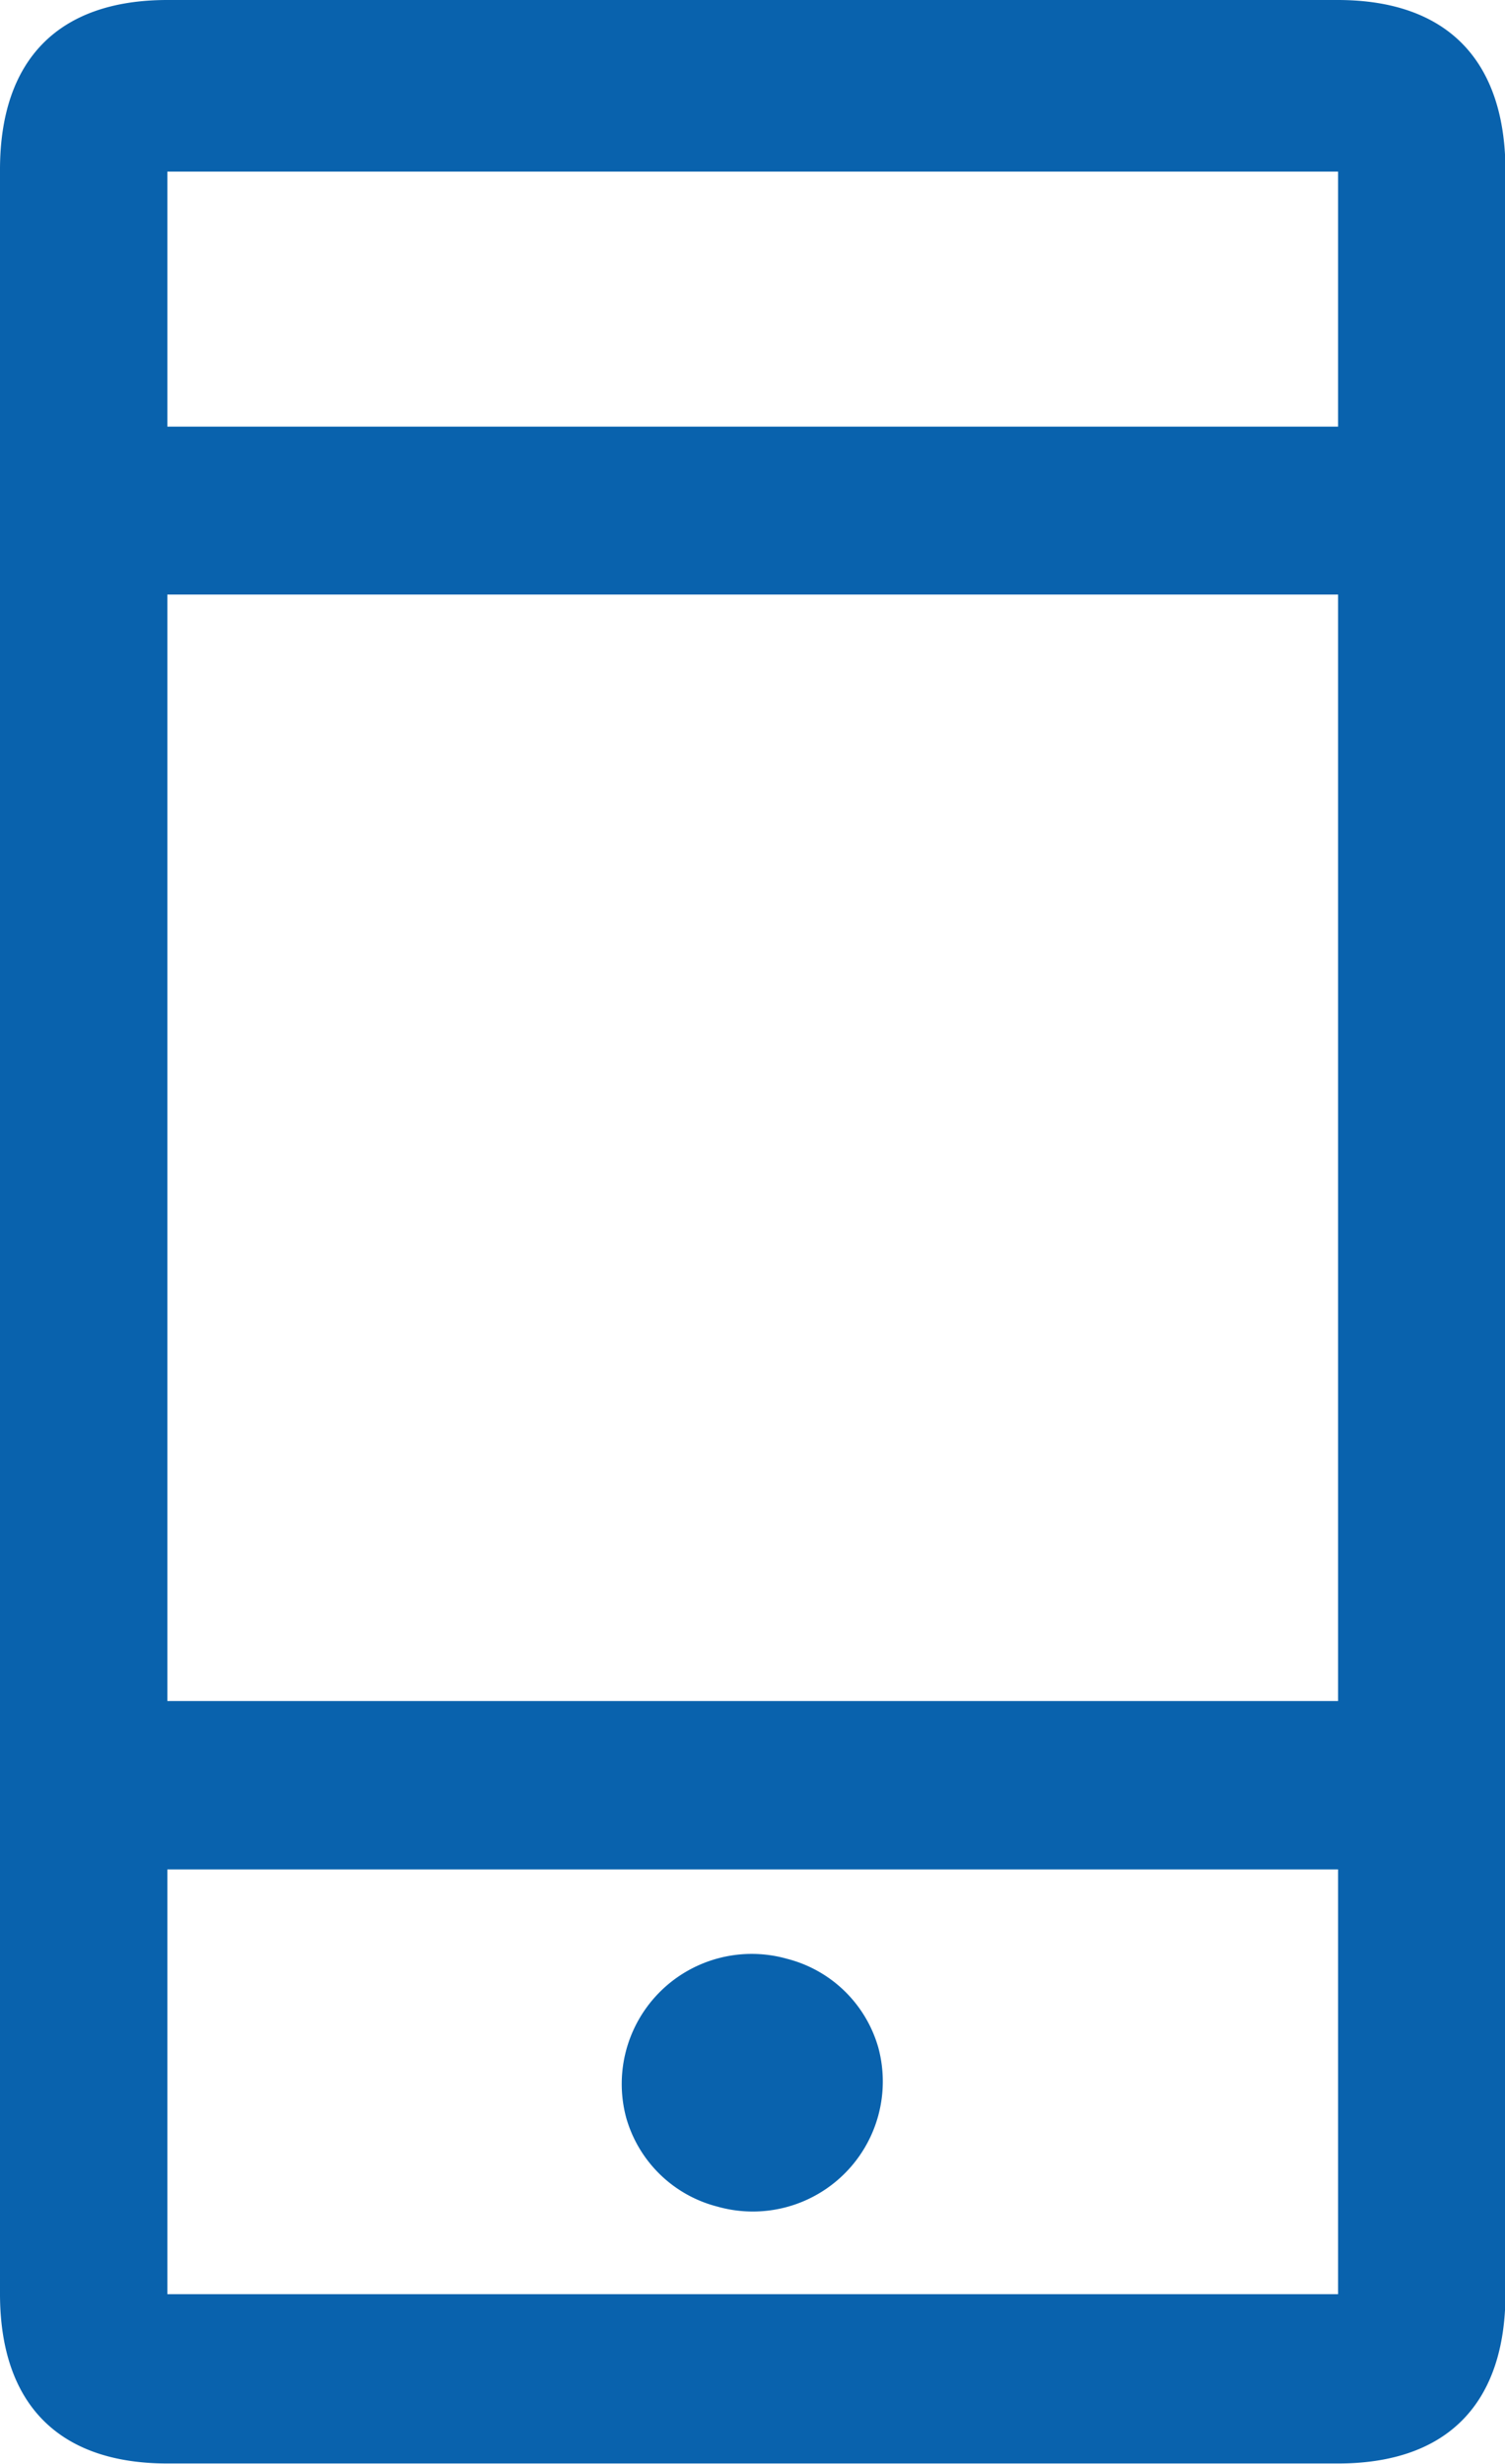 <svg id="Laag_1" data-name="Laag 1" xmlns="http://www.w3.org/2000/svg" viewBox="0 0 33 54"><defs><style>.cls-1{fill:#0962ad;}</style></defs><title>klantenservice_icon_telefoon</title><path class="cls-1" d="M486.23,183.86a2.85,2.85,0,0,0,3.53-3.48,2.8,2.8,0,0,0-2-1.95,2.85,2.85,0,0,0-3.53,3.48A2.8,2.8,0,0,0,486.23,183.86Zm13.61-48.36H474.17c-2.42,0-3.67,1.34-3.67,3.72v46.55c0,2.38,1.25,3.72,3.67,3.72h25.67c2.42,0,3.67-1.34,3.67-3.72V139.22C503.5,136.84,502.25,135.5,499.83,135.5Zm0,50.28H474.17v-9.31h25.67v9.31Zm0-13H474.17V148.53h25.67v24.21Zm0-27.93H474.17v-5.59h25.67v5.59Z" transform="translate(-470.5 -135.5)"/></svg>